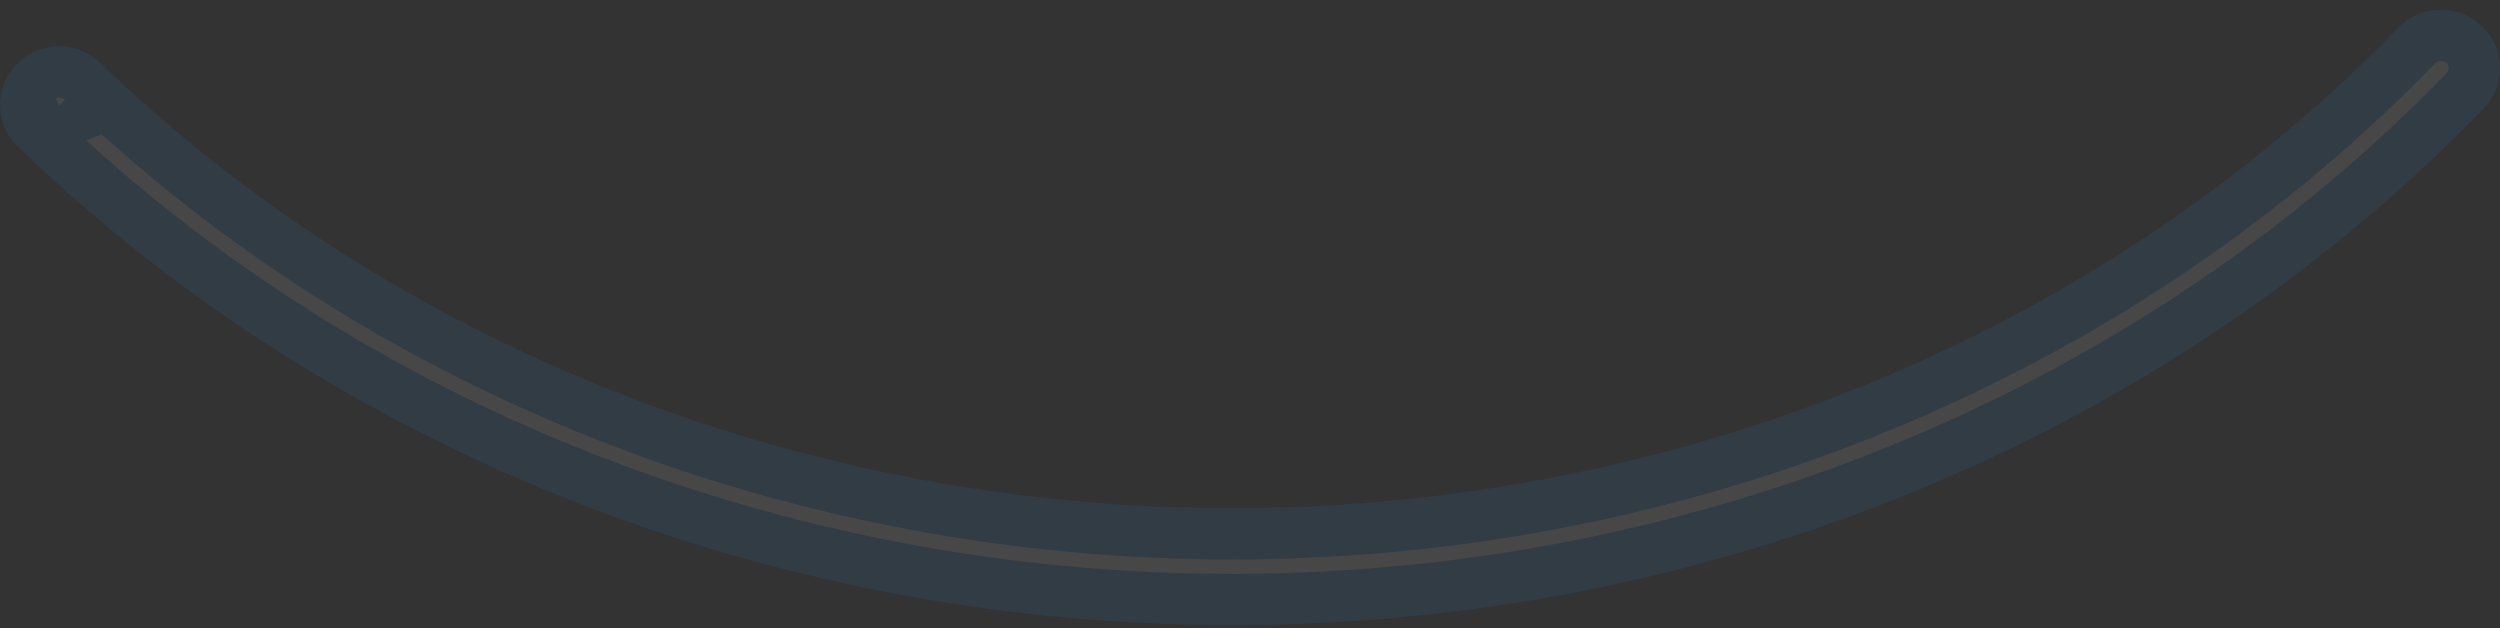 <svg width="195" height="49" viewBox="0 0 195 49" fill="none" xmlns="http://www.w3.org/2000/svg">
<rect x="0" y="0" width="195" height="49" fill="#333333" stroke="none"/>
<g opacity="0.1">
<path d="M4.243 8.63L3.668 9.225C4.078 9.621 4.661 9.712 5.152 9.497L4.243 8.63ZM4.243 8.63C4.243 8.63 4.243 8.63 4.243 8.63L4.243 8.63ZM192.053 3.349C193.196 4.276 193.344 5.991 192.282 7.087C180.491 19.255 166.106 29.051 150.029 35.87C133.764 42.768 116.119 46.471 98.22 46.745C80.321 47.02 62.553 43.86 46.048 37.465C29.734 31.143 15.004 21.795 2.779 9.996C1.689 8.945 1.761 7.224 2.882 6.252C3.909 5.362 5.467 5.402 6.446 6.347C18.159 17.65 32.292 26.625 47.968 32.699C63.83 38.846 80.918 41.886 98.138 41.622C115.359 41.358 132.326 37.795 147.955 31.167C163.401 24.615 177.198 15.214 188.493 3.559C189.446 2.576 191.003 2.498 192.053 3.349Z" fill="#B3B3B3"/>
<path d="M4.243 8.63L3.668 9.225C4.078 9.621 4.661 9.712 5.152 9.497L4.243 8.63ZM4.243 8.63C4.243 8.63 4.243 8.63 4.243 8.63L4.243 8.63ZM192.053 3.349C193.196 4.276 193.344 5.991 192.282 7.087C180.491 19.255 166.106 29.051 150.029 35.87C133.764 42.768 116.119 46.471 98.22 46.745C80.321 47.02 62.553 43.86 46.048 37.465C29.734 31.143 15.004 21.795 2.779 9.996C1.689 8.945 1.761 7.224 2.882 6.252C3.909 5.362 5.467 5.402 6.446 6.347C18.159 17.65 32.292 26.625 47.968 32.699C63.83 38.846 80.918 41.886 98.138 41.622C115.359 41.358 132.326 37.795 147.955 31.167C163.401 24.615 177.198 15.214 188.493 3.559C189.446 2.576 191.003 2.498 192.053 3.349Z" fill="#B3B3B3"/>
<path d="M4.243 8.63L3.668 9.225C4.078 9.621 4.661 9.712 5.152 9.497L4.243 8.63ZM4.243 8.63C4.243 8.63 4.243 8.63 4.243 8.63L4.243 8.63ZM192.053 3.349C193.196 4.276 193.344 5.991 192.282 7.087C180.491 19.255 166.106 29.051 150.029 35.87C133.764 42.768 116.119 46.471 98.22 46.745C80.321 47.02 62.553 43.86 46.048 37.465C29.734 31.143 15.004 21.795 2.779 9.996C1.689 8.945 1.761 7.224 2.882 6.252C3.909 5.362 5.467 5.402 6.446 6.347C18.159 17.65 32.292 26.625 47.968 32.699C63.83 38.846 80.918 41.886 98.138 41.622C115.359 41.358 132.326 37.795 147.955 31.167C163.401 24.615 177.198 15.214 188.493 3.559C189.446 2.576 191.003 2.498 192.053 3.349Z" fill="white"/>
<path d="M4.243 8.63L3.668 9.225C4.078 9.621 4.661 9.712 5.152 9.497L4.243 8.63ZM4.243 8.63C4.243 8.63 4.243 8.63 4.243 8.63L4.243 8.63ZM192.053 3.349C193.196 4.276 193.344 5.991 192.282 7.087C180.491 19.255 166.106 29.051 150.029 35.87C133.764 42.768 116.119 46.471 98.22 46.745C80.321 47.02 62.553 43.86 46.048 37.465C29.734 31.143 15.004 21.795 2.779 9.996C1.689 8.945 1.761 7.224 2.882 6.252C3.909 5.362 5.467 5.402 6.446 6.347C18.159 17.65 32.292 26.625 47.968 32.699C63.83 38.846 80.918 41.886 98.138 41.622C115.359 41.358 132.326 37.795 147.955 31.167C163.401 24.615 177.198 15.214 188.493 3.559C189.446 2.576 191.003 2.498 192.053 3.349Z" stroke="#248FE9" stroke-width="4"/>
</g>
</svg>
